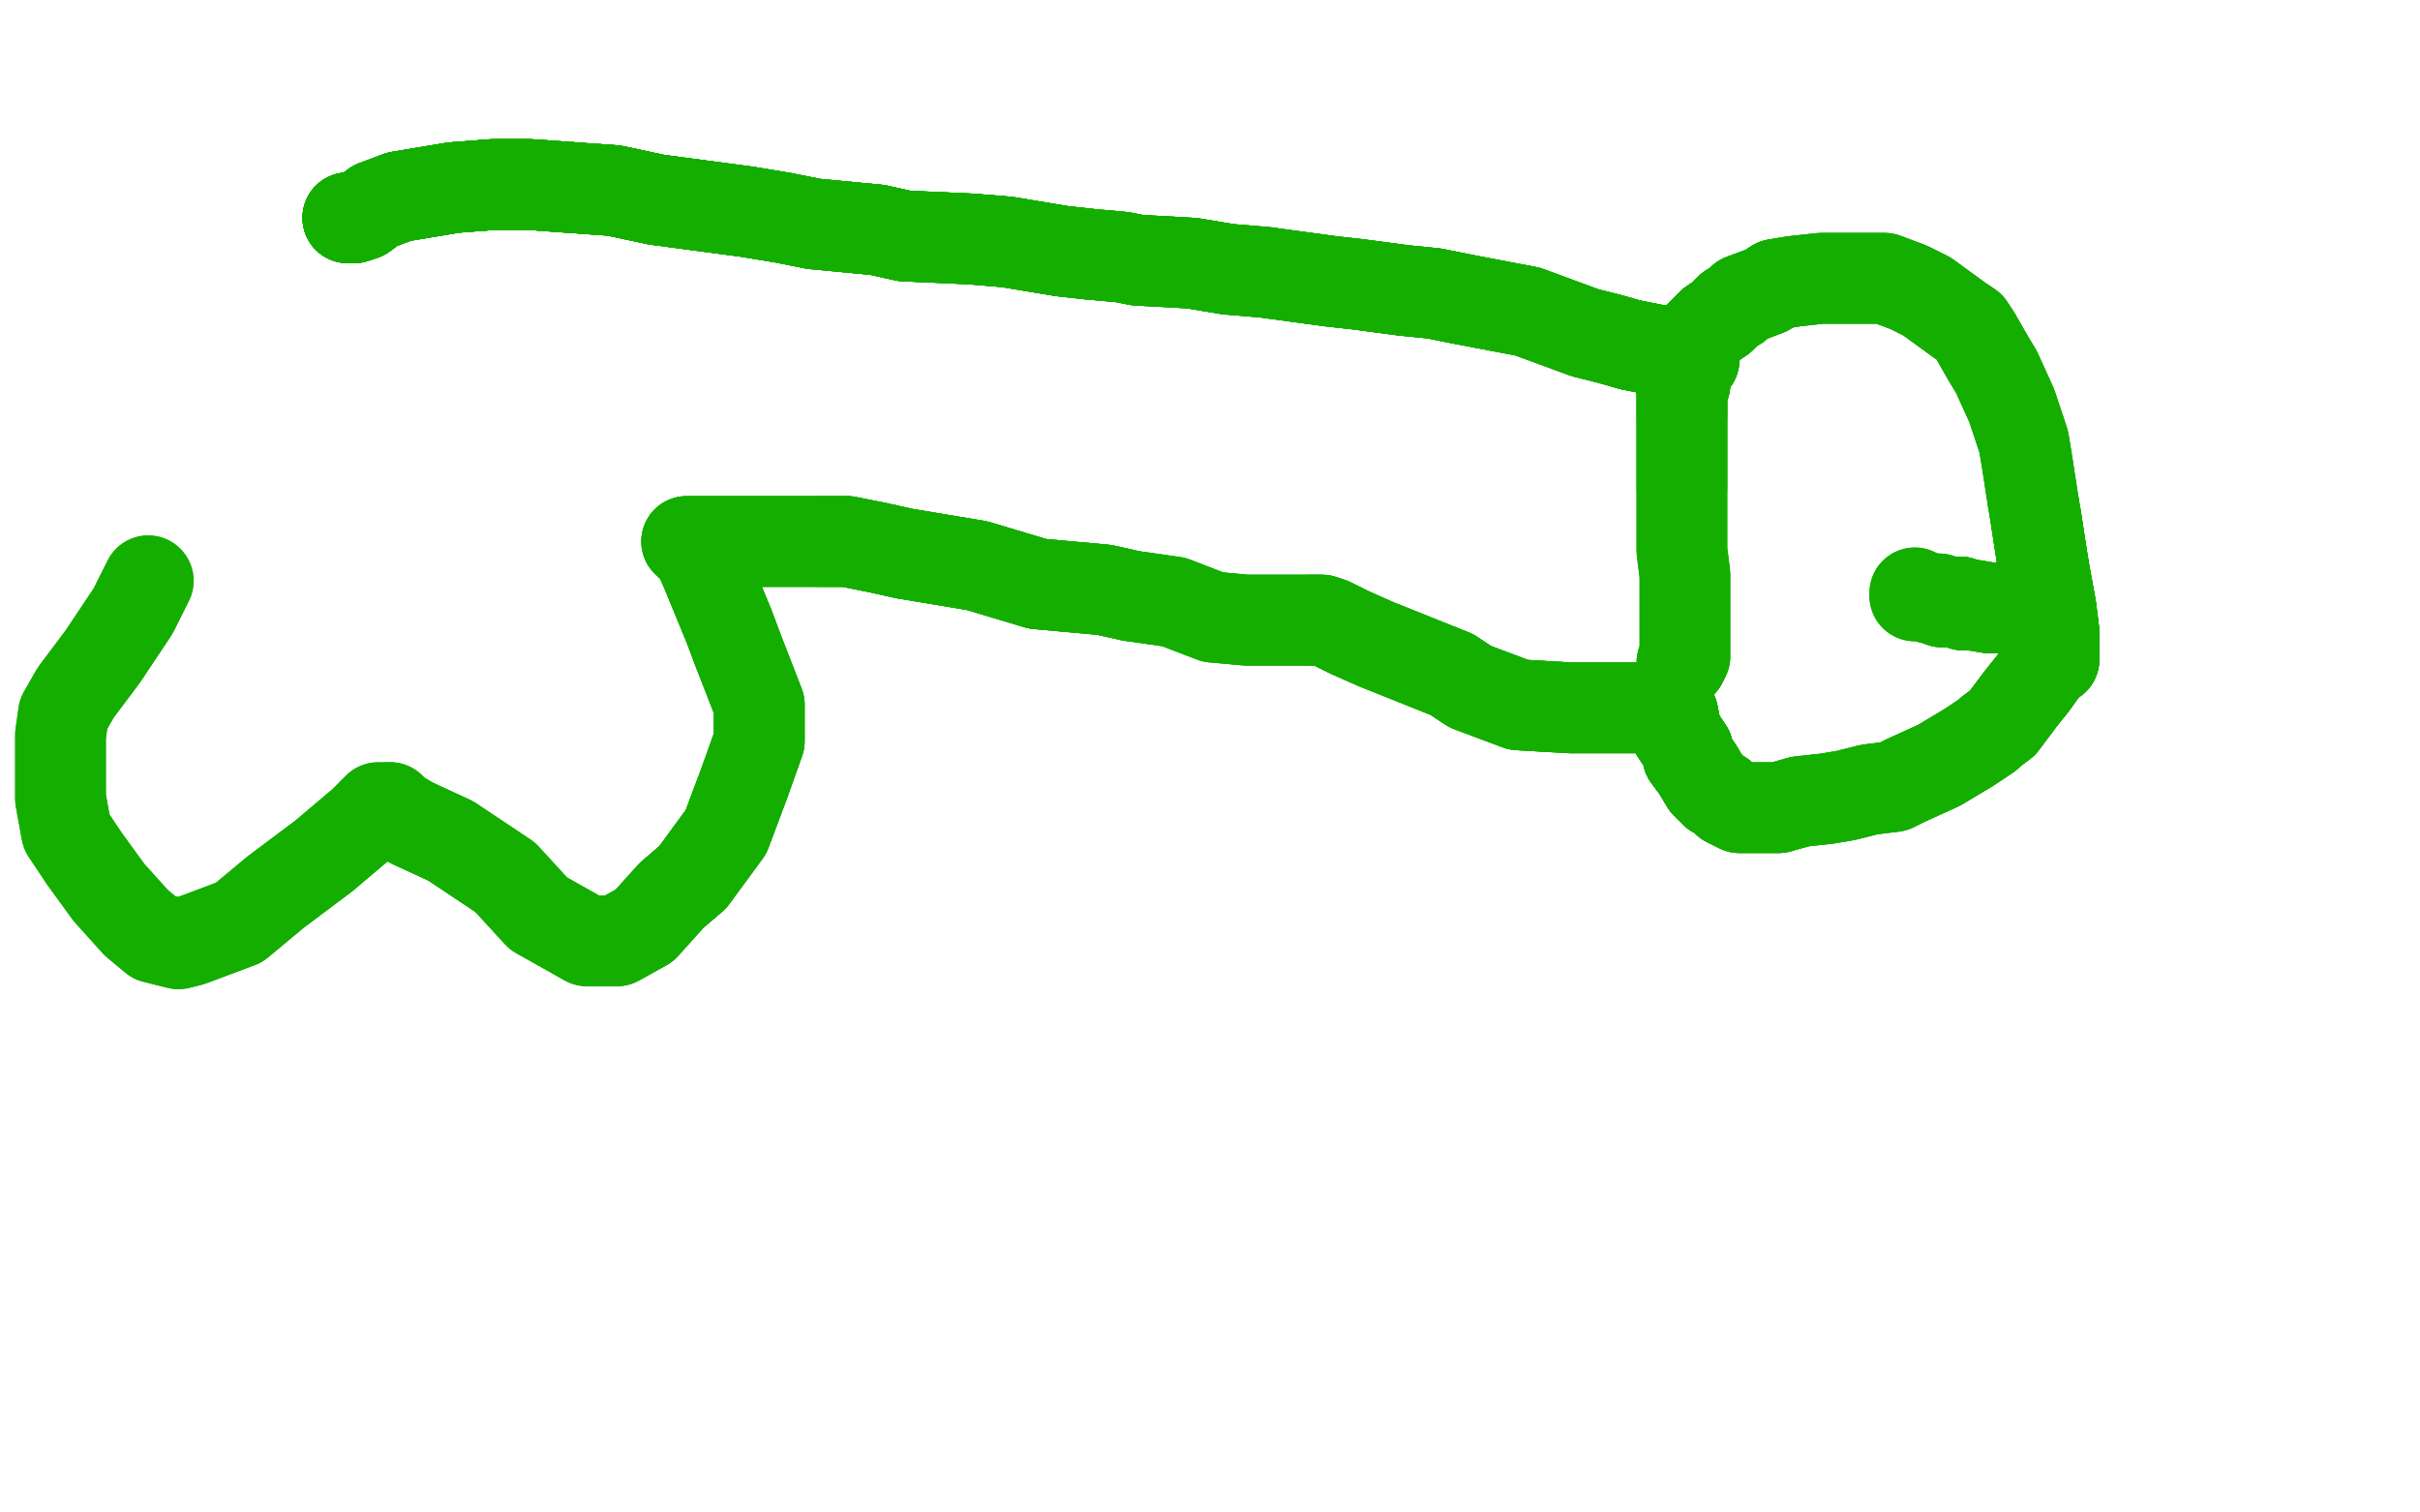 <?xml version="1.0" standalone="no"?>
<!DOCTYPE svg PUBLIC "-//W3C//DTD SVG 1.1//EN"
"http://www.w3.org/Graphics/SVG/1.1/DTD/svg11.dtd">

<svg width="800" height="500" version="1.1" xmlns="http://www.w3.org/2000/svg" xmlns:xlink="http://www.w3.org/1999/xlink" style="stroke-antialiasing: false"><desc>This SVG has been created on https://colorillo.com/</desc><rect x='0' y='0' width='800' height='500' style='fill: rgb(255,255,255); stroke-width:0' /><polyline points="115,72 117,72 120,71 124,68 132,65 150,62 163,61 175,61 203,63 217,66 247,70" style="fill: none; stroke: #14ae00; stroke-width: 30; stroke-linejoin: round; stroke-linecap: round; stroke-antialiasing: false; stroke-antialias: 0; opacity: 1.0"/>
<polyline points="115,72 117,72 120,71 124,68 132,65 150,62 163,61 175,61 203,63 217,66 247,70 259,72 269,74 290,76 299,78 321,79 333,80 351,83 360,84" style="fill: none; stroke: #14ae00; stroke-width: 30; stroke-linejoin: round; stroke-linecap: round; stroke-antialiasing: false; stroke-antialias: 0; opacity: 1.0"/>
<polyline points="115,72 117,72 120,71 124,68 132,65 150,62 163,61 175,61 203,63 217,66 247,70 259,72 269,74 290,76 299,78 321,79 333,80 351,83 360,84 371,85 376,86 394,87 406,89 418,90 440,93 449,94 464,96 474,97 484,99" style="fill: none; stroke: #14ae00; stroke-width: 30; stroke-linejoin: round; stroke-linecap: round; stroke-antialiasing: false; stroke-antialias: 0; opacity: 1.0"/>
<polyline points="115,72 117,72 120,71 124,68 132,65 150,62 163,61 175,61 203,63 217,66 247,70 259,72 269,74 290,76 299,78 321,79 333,80 351,83 360,84 371,85 376,86 394,87 406,89 418,90 440,93 449,94 464,96 474,97 484,99 505,103 524,110 532,112 539,114 549,116 551,116 552,116 559,118" style="fill: none; stroke: #14ae00; stroke-width: 30; stroke-linejoin: round; stroke-linecap: round; stroke-antialiasing: false; stroke-antialias: 0; opacity: 1.0"/>
<polyline points="115,72 117,72 120,71 124,68 132,65 150,62 163,61 175,61 203,63 217,66 247,70 259,72 269,74 290,76 299,78 321,79 333,80 351,83 360,84 371,85 376,86 394,87 406,89 418,90 440,93 449,94 464,96 474,97 484,99 505,103 524,110 532,112 539,114 549,116 551,116 552,116" style="fill: none; stroke: #14ae00; stroke-width: 30; stroke-linejoin: round; stroke-linecap: round; stroke-antialiasing: false; stroke-antialias: 0; opacity: 1.0"/>
<polyline points="115,72 117,72 120,71 124,68 132,65 150,62 163,61 175,61 203,63 217,66 247,70 259,72 269,74 290,76 299,78 321,79 333,80 351,83 360,84 371,85 376,86 394,87 406,89 418,90 440,93 449,94 464,96 474,97 484,99 505,103 524,110 532,112 539,114 549,116 551,116 552,116 559,118 559,115 560,113 561,112 566,107 569,105 571,103" style="fill: none; stroke: #14ae00; stroke-width: 30; stroke-linejoin: round; stroke-linecap: round; stroke-antialiasing: false; stroke-antialias: 0; opacity: 1.0"/>
<polyline points="115,72 117,72 120,71 124,68 132,65 150,62 163,61 175,61 203,63 217,66 247,70 259,72 269,74 290,76 299,78 321,79 333,80 351,83 360,84 371,85 376,86 394,87 406,89 418,90 440,93 449,94 464,96 474,97 484,99 505,103 524,110 532,112 539,114 549,116 551,116 552,116 559,118 559,115 560,113 561,112 566,107 569,105 571,103 572,102 574,101 576,99 584,96 587,94 593,93" style="fill: none; stroke: #14ae00; stroke-width: 30; stroke-linejoin: round; stroke-linecap: round; stroke-antialiasing: false; stroke-antialias: 0; opacity: 1.0"/>
<polyline points="539,114 549,116 551,116 552,116 559,118 559,115 560,113 561,112 566,107 569,105 571,103 572,102 574,101 576,99 584,96 587,94 593,93 602,92 607,92 618,92 623,92 631,95 637,98 648,106 651,108 653,111 657,118 660,123 665,134 669,146 670,152 672,165 673,171 675,184" style="fill: none; stroke: #14ae00; stroke-width: 30; stroke-linejoin: round; stroke-linecap: round; stroke-antialiasing: false; stroke-antialias: 0; opacity: 1.0"/>
<polyline points="539,114 549,116 551,116 552,116 559,118 559,115 560,113 561,112 566,107 569,105 571,103 572,102 574,101 576,99 584,96 587,94 593,93 602,92 607,92 618,92 623,92 631,95 637,98 648,106 651,108 653,111 657,118 660,123 665,134 669,146 670,152 672,165 673,171 675,184 676,190 678,201 679,209 679,213 679,217" style="fill: none; stroke: #14ae00; stroke-width: 30; stroke-linejoin: round; stroke-linecap: round; stroke-antialiasing: false; stroke-antialias: 0; opacity: 1.0"/>
<polyline points="539,114 549,116 551,116 552,116 559,118 559,115 560,113 561,112 566,107 569,105 571,103 572,102 574,101 576,99 584,96 587,94 593,93 602,92 607,92 618,92 623,92 631,95 637,98 648,106 651,108 653,111 657,118 660,123 665,134 669,146 670,152 672,165 673,171 675,184 676,190 678,201 679,209 679,213 679,217 679,218 677,219 672,226 668,231 662,239 658,242 657,243 651,247 641,253 630,258" style="fill: none; stroke: #14ae00; stroke-width: 30; stroke-linejoin: round; stroke-linecap: round; stroke-antialiasing: false; stroke-antialias: 0; opacity: 1.0"/>
<polyline points="673,171 675,184 676,190 678,201 679,209 679,213 679,217 679,218 677,219 672,226 668,231 662,239 658,242 657,243 651,247 641,253 630,258 626,260 618,261 610,263 604,264 595,265 588,267 582,267 579,267 575,267 571,265 569,263 567,262 564,259 561,254 558,250 558,248 556,245" style="fill: none; stroke: #14ae00; stroke-width: 30; stroke-linejoin: round; stroke-linecap: round; stroke-antialiasing: false; stroke-antialias: 0; opacity: 1.0"/>
<polyline points="673,171 675,184 676,190 678,201 679,209 679,213 679,217 679,218 677,219 672,226 668,231 662,239 658,242 657,243 651,247 641,253 630,258 626,260 618,261 610,263 604,264 595,265 588,267 582,267 579,267 575,267 571,265 569,263 567,262 564,259 561,254 558,250 558,248 556,245 554,242 554,241 553,236 552,235" style="fill: none; stroke: #14ae00; stroke-width: 30; stroke-linejoin: round; stroke-linecap: round; stroke-antialiasing: false; stroke-antialias: 0; opacity: 1.0"/>
<polyline points="676,190 678,201 679,209 679,213 679,217 679,218 677,219 672,226 668,231 662,239 658,242 657,243 651,247 641,253 630,258 626,260 618,261 610,263 604,264 595,265 588,267 582,267 579,267 575,267 571,265 569,263 567,262 564,259 561,254 558,250 558,248 556,245 554,242 554,241 553,236 552,235 550,234 545,234 529,234 519,234 502,233 486,227 480,223 465,217 455,213 446,209 440,206 437,205 433,205" style="fill: none; stroke: #14ae00; stroke-width: 30; stroke-linejoin: round; stroke-linecap: round; stroke-antialiasing: false; stroke-antialias: 0; opacity: 1.0"/>
<polyline points="567,262 564,259 561,254 558,250 558,248 556,245 554,242 554,241 553,236 552,235 550,234 545,234 529,234 519,234 502,233 486,227 480,223 465,217 455,213 446,209 440,206 437,205 433,205 427,205 417,205 412,205 401,204 388,199 374,197 365,195 343,193 323,187 305,184 299,183 290,181 280,179 271,179" style="fill: none; stroke: #14ae00; stroke-width: 30; stroke-linejoin: round; stroke-linecap: round; stroke-antialiasing: false; stroke-antialias: 0; opacity: 1.0"/>
<polyline points="567,262 564,259 561,254 558,250 558,248 556,245 554,242 554,241 553,236 552,235 550,234 545,234 529,234 519,234 502,233 486,227 480,223 465,217 455,213 446,209 440,206 437,205 433,205 427,205 417,205 412,205 401,204 388,199 374,197 365,195 343,193 323,187 305,184 299,183 290,181 280,179 271,179 259,179 242,179 232,179 229,179 227,179" style="fill: none; stroke: #14ae00; stroke-width: 30; stroke-linejoin: round; stroke-linecap: round; stroke-antialiasing: false; stroke-antialias: 0; opacity: 1.0"/>
<polyline points="567,262 564,259 561,254 558,250 558,248 556,245 554,242 554,241 553,236 552,235 550,234 545,234 529,234 519,234 502,233 486,227 480,223 465,217 455,213 446,209 440,206 437,205 433,205 427,205 417,205 412,205 401,204 388,199 374,197 365,195 343,193 323,187 305,184 299,183 290,181 280,179 271,179 259,179 242,179 232,179 229,179 227,179 228,180 230,181 234,190 241,207 244,215" style="fill: none; stroke: #14ae00; stroke-width: 30; stroke-linejoin: round; stroke-linecap: round; stroke-antialiasing: false; stroke-antialias: 0; opacity: 1.0"/>
<polyline points="374,197 365,195 343,193 323,187 305,184 299,183 290,181 280,179 271,179 259,179 242,179 232,179 229,179 227,179 228,180 230,181 234,190 241,207 244,215 251,233 251,236 251,245 246,259 240,275 229,290 222,296 213,306 204,311 194,311 178,302 167,290 149,278 136,272 131,269 129,268 129,267" style="fill: none; stroke: #14ae00; stroke-width: 30; stroke-linejoin: round; stroke-linecap: round; stroke-antialiasing: false; stroke-antialias: 0; opacity: 1.0"/>
<polyline points="234,190 241,207 244,215 251,233 251,236 251,245 246,259 240,275 229,290 222,296 213,306 204,311 194,311 178,302 167,290 149,278 136,272 131,269 129,268 129,267 128,267 125,267 120,272 107,283 91,295 79,305 63,311 59,312 51,310 45,305 36,295 28,284 22,275 20,264 20,251 20,243 21,236 25,229 34,217 44,202 48,194 49,192" style="fill: none; stroke: #14ae00; stroke-width: 30; stroke-linejoin: round; stroke-linecap: round; stroke-antialiasing: false; stroke-antialias: 0; opacity: 1.0"/>
<polyline points="234,190 241,207 244,215 251,233 251,236 251,245 246,259 240,275 229,290 222,296 213,306 204,311 194,311 178,302 167,290 149,278 136,272 131,269 129,268 129,267 128,267 125,267 120,272 107,283 91,295 79,305 63,311 59,312 51,310 45,305 36,295 28,284 22,275 20,264 20,251 20,243 21,236 25,229 34,217 44,202 48,194 49,192" style="fill: none; stroke: #14ae00; stroke-width: 30; stroke-linejoin: round; stroke-linecap: round; stroke-antialiasing: false; stroke-antialias: 0; opacity: 1.0"/>
<polyline points="560,117 560,118 560,119 559,120 558,121 557,124 557,127 556,129 556,132 556,133 556,135 556,137" style="fill: none; stroke: #14ae00; stroke-width: 30; stroke-linejoin: round; stroke-linecap: round; stroke-antialiasing: false; stroke-antialias: 0; opacity: 1.0"/>
<polyline points="560,117 560,118 560,119 559,120 558,121 557,124 557,127 556,129 556,132 556,133 556,135 556,137 556,140 556,150 556,153 556,157 556,160 556,161" style="fill: none; stroke: #14ae00; stroke-width: 30; stroke-linejoin: round; stroke-linecap: round; stroke-antialiasing: false; stroke-antialias: 0; opacity: 1.0"/>
<polyline points="560,117 560,118 560,119 559,120 558,121 557,124 557,127 556,129 556,132 556,133 556,135 556,137 556,140 556,150 556,153 556,157 556,160 556,161 556,168 556,175 556,182 557,190 557,201 557,205 557,208 557,215 557,217 556,219" style="fill: none; stroke: #14ae00; stroke-width: 30; stroke-linejoin: round; stroke-linecap: round; stroke-antialiasing: false; stroke-antialias: 0; opacity: 1.0"/>
<polyline points="560,117 560,118 560,119 559,120 558,121 557,124 557,127 556,129 556,132 556,133 556,135 556,137 556,140 556,150 556,153 556,157 556,160 556,161 556,168 556,175 556,182 557,190 557,201 557,205 557,208 557,215 557,217 556,219" style="fill: none; stroke: #14ae00; stroke-width: 30; stroke-linejoin: round; stroke-linecap: round; stroke-antialiasing: false; stroke-antialias: 0; opacity: 1.0"/>
<polyline points="669,201 665,201 662,201 659,201 658,201 652,200 649,200 648,199" style="fill: none; stroke: #14ae00; stroke-width: 30; stroke-linejoin: round; stroke-linecap: round; stroke-antialiasing: false; stroke-antialias: 0; opacity: 1.0"/>
<polyline points="669,201 665,201 662,201 659,201 658,201 652,200 649,200 648,199 646,199 644,199 643,199 642,199 641,198 639,198" style="fill: none; stroke: #14ae00; stroke-width: 30; stroke-linejoin: round; stroke-linecap: round; stroke-antialiasing: false; stroke-antialias: 0; opacity: 1.0"/>
<polyline points="669,201 665,201 662,201 659,201 658,201 652,200 649,200 648,199 646,199 644,199 643,199 642,199 641,198 639,198 635,197 634,197 633,197 633,196" style="fill: none; stroke: #14ae00; stroke-width: 30; stroke-linejoin: round; stroke-linecap: round; stroke-antialiasing: false; stroke-antialias: 0; opacity: 1.0"/>
<polyline points="669,201 665,201 662,201 659,201 658,201 652,200 649,200 648,199 646,199 644,199 643,199 642,199 641,198 639,198 635,197 634,197 633,197 633,196" style="fill: none; stroke: #14ae00; stroke-width: 30; stroke-linejoin: round; stroke-linecap: round; stroke-antialiasing: false; stroke-antialias: 0; opacity: 1.0"/>
</svg>
